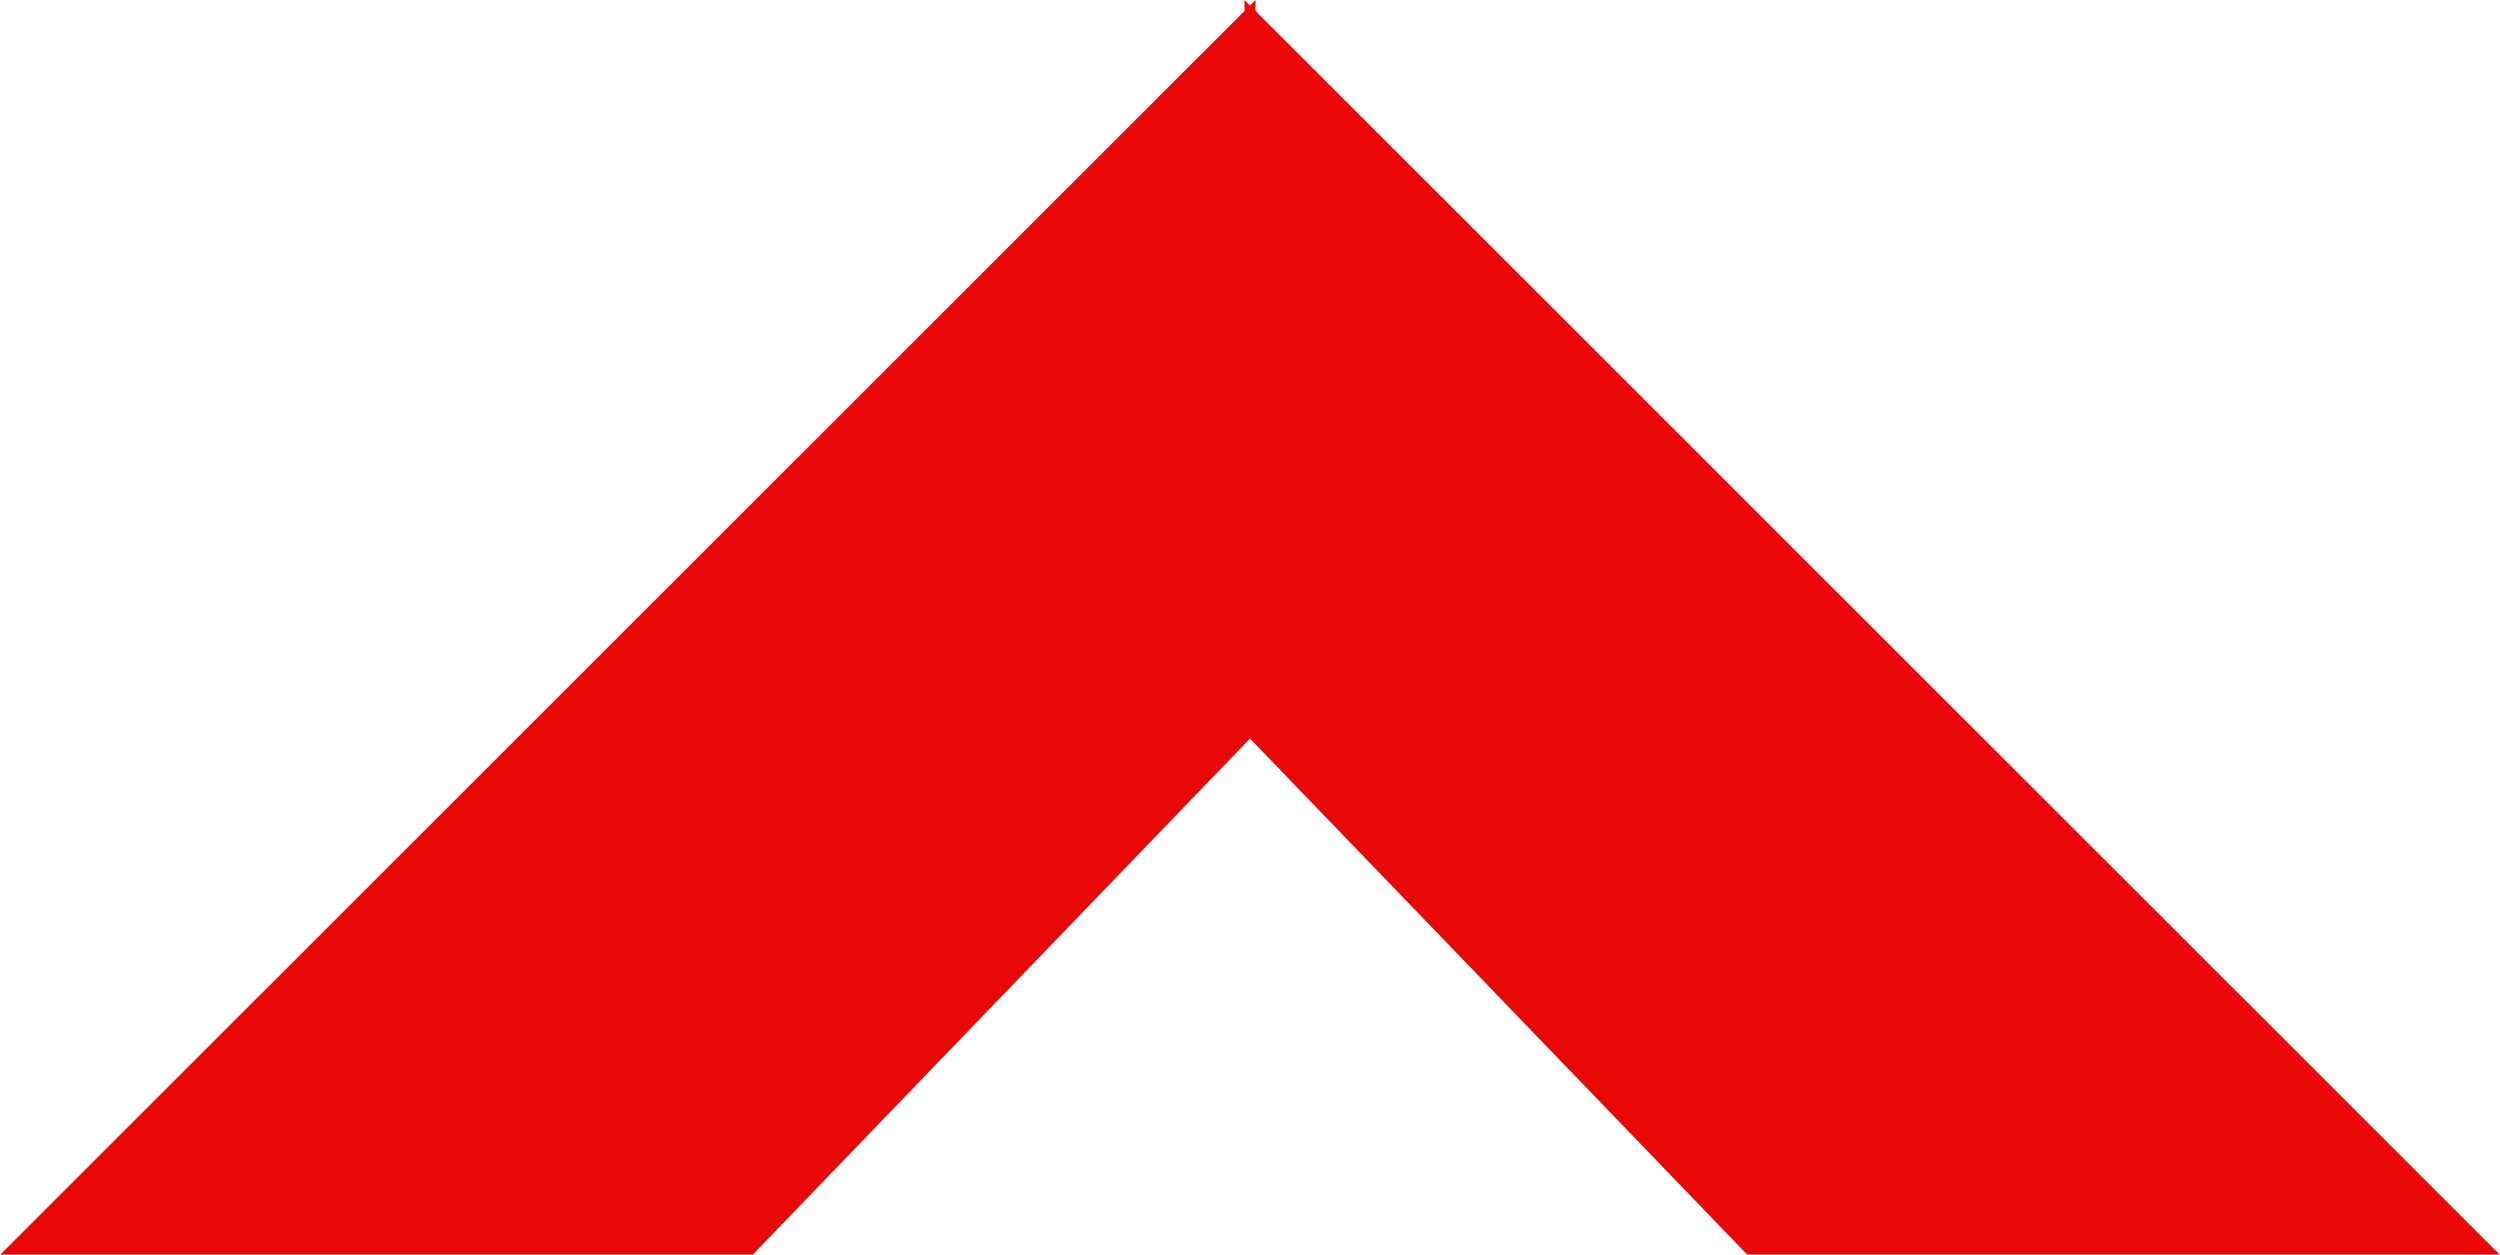 <?xml version="1.0" encoding="UTF-8"?> <svg xmlns="http://www.w3.org/2000/svg" width="40.032" height="20.09" viewBox="0 0 40.032 20.09"><g id="Grupo_1036" data-name="Grupo 1036" transform="translate(-832.408 -1349.063)"><path id="Trazado_84" data-name="Trazado 84" d="M852.512,1319.063l-20.1,20.09h12.05l8.054-8.359Z" transform="translate(0 30)" fill="#e90808"></path><path id="Trazado_85" data-name="Trazado 85" d="M832.408,1319.063l20.1,20.09h-12.05l-8.054-8.359Z" transform="translate(19.928 30)" fill="#e90808"></path></g></svg> 